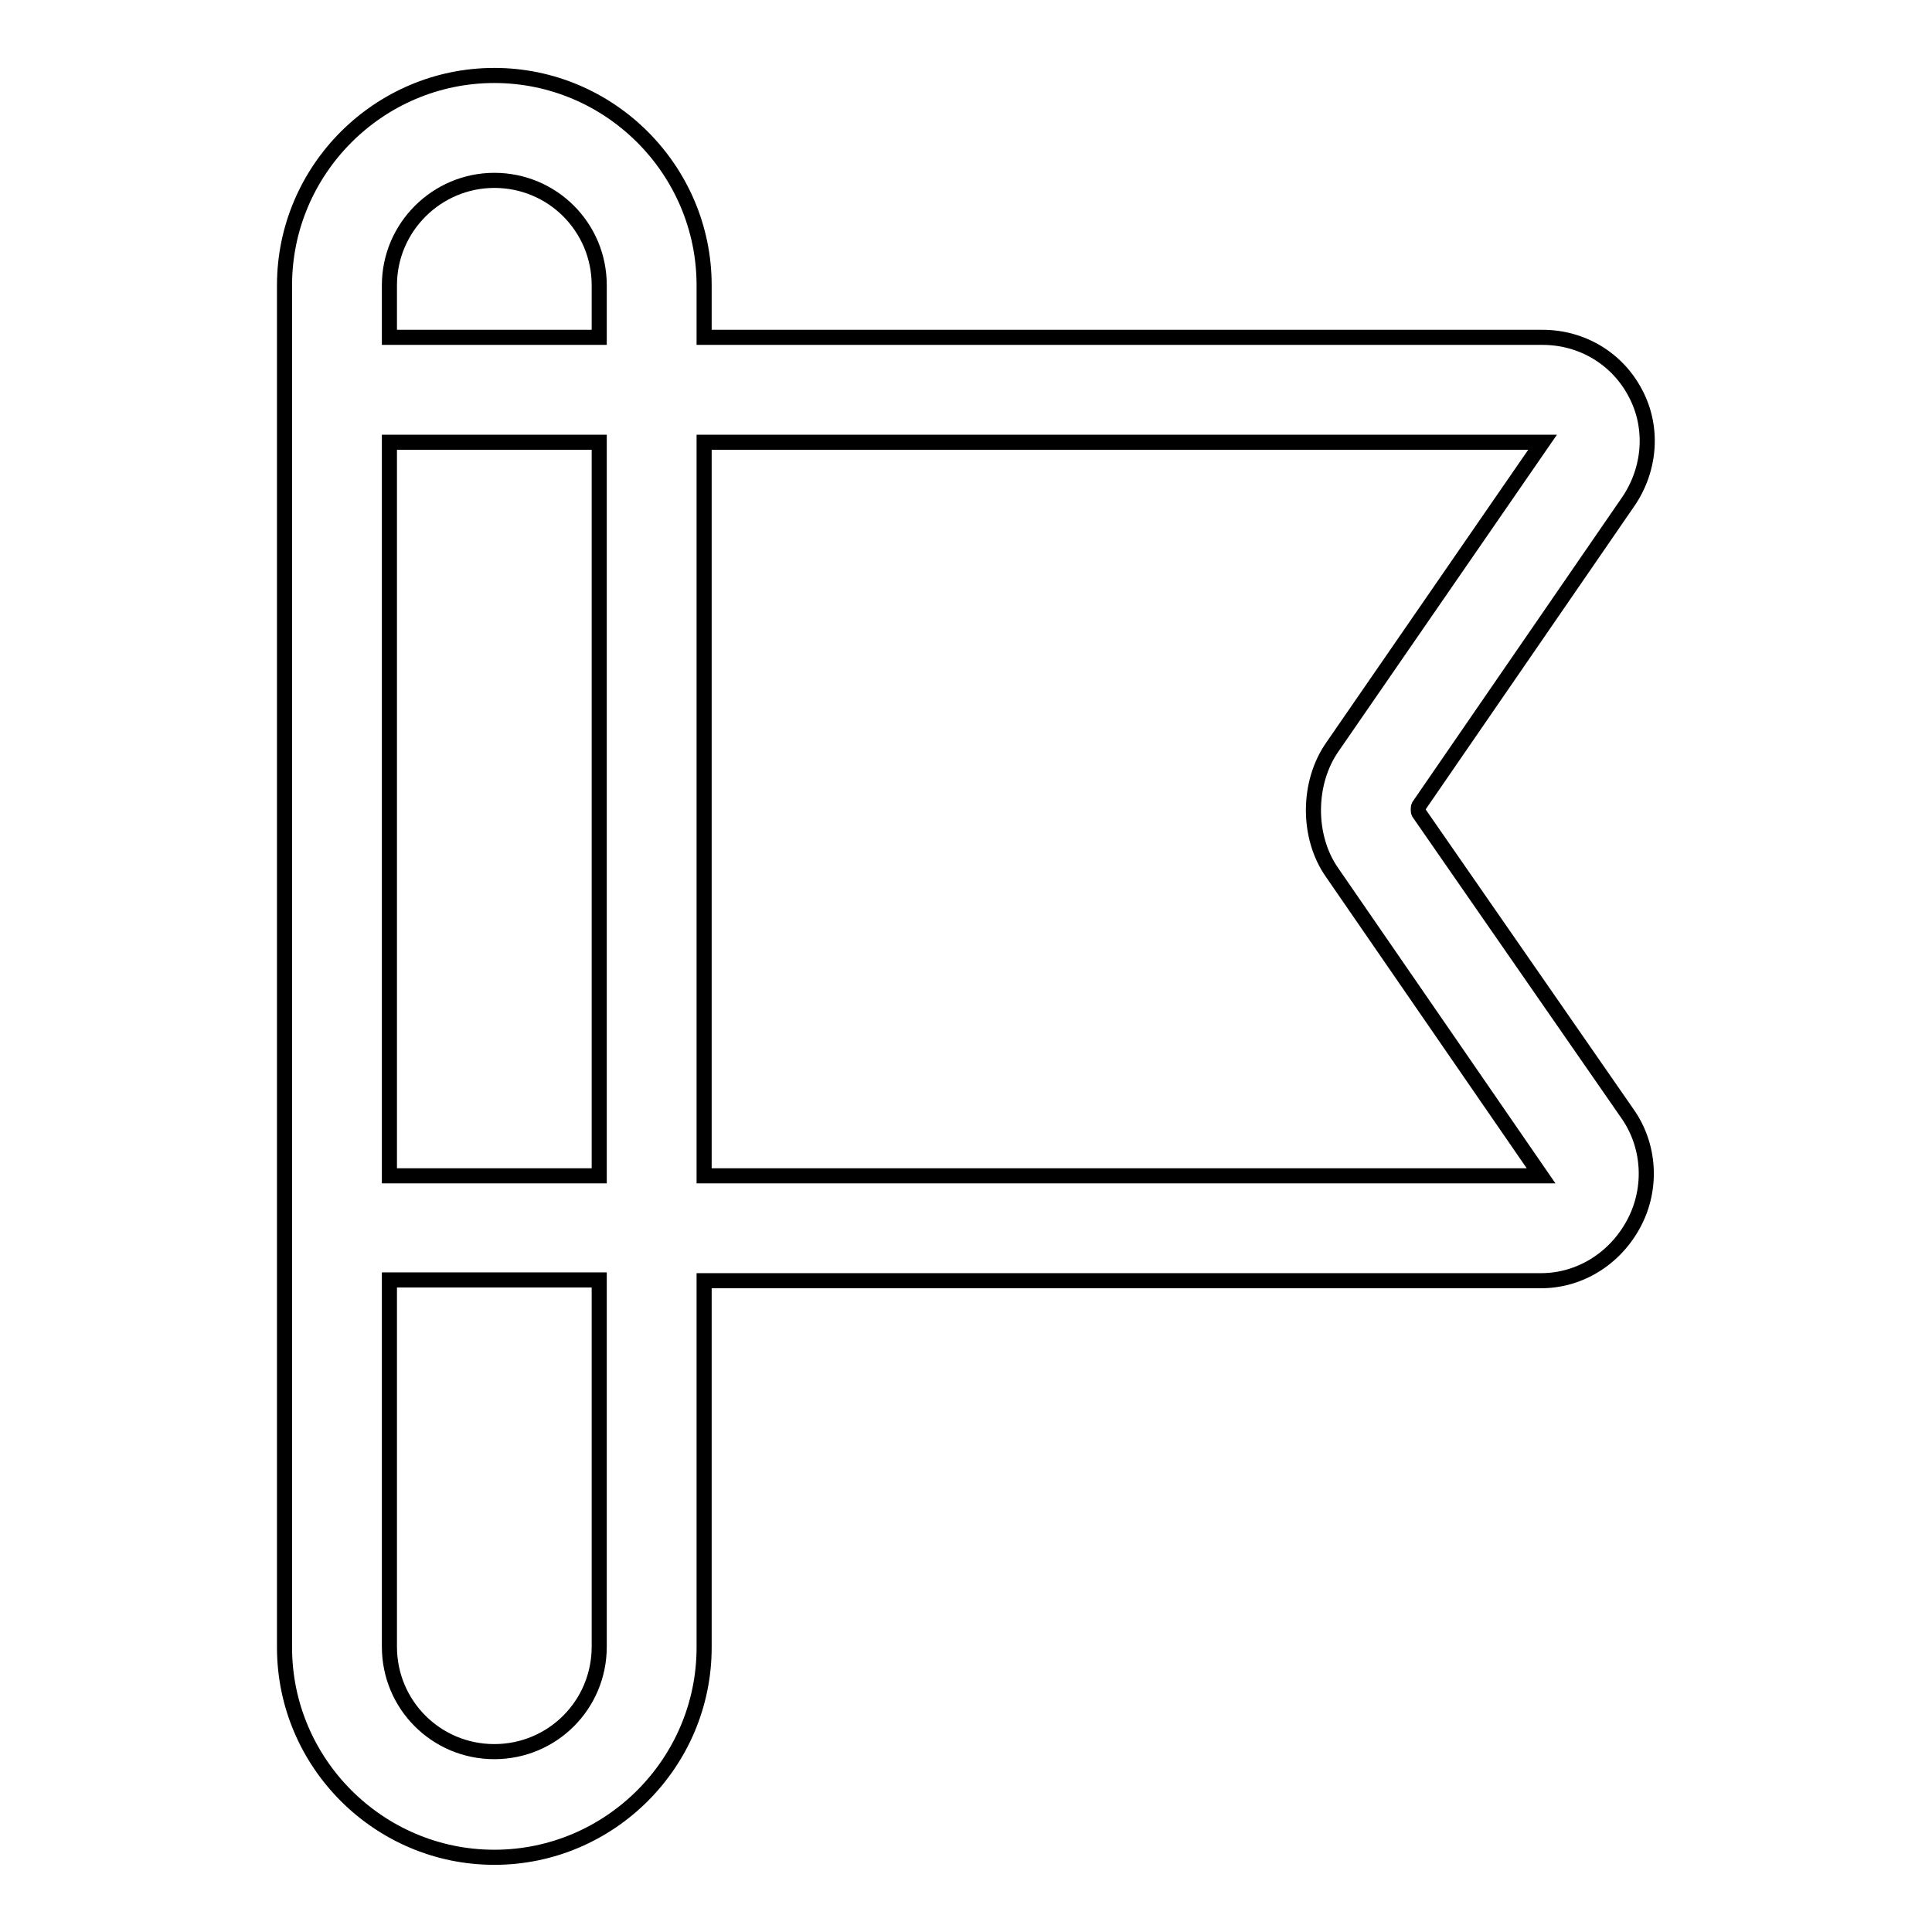 <?xml version="1.0" encoding="utf-8"?>
<!-- Svg Vector Icons : http://www.onlinewebfonts.com/icon -->
<!DOCTYPE svg PUBLIC "-//W3C//DTD SVG 1.1//EN" "http://www.w3.org/Graphics/SVG/1.1/DTD/svg11.dtd">
<svg version="1.1" xmlns="http://www.w3.org/2000/svg" xmlns:xlink="http://www.w3.org/1999/xlink" x="0px" y="0px" viewBox="0 0 256 256" enable-background="new 0 0 256 256" xml:space="preserve">
<g> <path stroke-width="2" fill-opacity="0" stroke="#000000"  d="M188,107.7c-0.1-0.2-0.1-0.7,0-0.9l27.8-40.4c2.9-4.3,3.3-9.8,0.9-14.3c-2.4-4.6-7.1-7.4-12.3-7.4H93.3 v-6.9C93.3,22.5,80.8,10,65.5,10c-15.3,0-27.8,12.5-27.8,27.8v180.5c0,15.3,12.5,27.8,27.8,27.8c15.3,0,27.8-12.5,27.8-27.8v-48.6 h110.9c5.1,0,9.8-2.9,12.3-7.6c2.5-4.7,2.1-10.4-0.9-14.6L188,107.7z M65.5,23.9c7.7,0,13.9,6.2,13.9,13.9v6.9H51.6v-6.9 C51.6,30.1,57.9,23.9,65.5,23.9z M51.6,155.8V58.6h27.8v97.2H51.6z M79.4,218.2c0,7.7-6.2,13.9-13.9,13.9 c-7.7,0-13.9-6.2-13.9-13.9v-48.6h27.8V218.2z M93.3,155.8V58.6h111.1l-27.8,40.3c-3.4,4.8-3.4,12-0.1,16.7l27.7,40.2H93.3 L93.3,155.8z"/></g>
</svg>